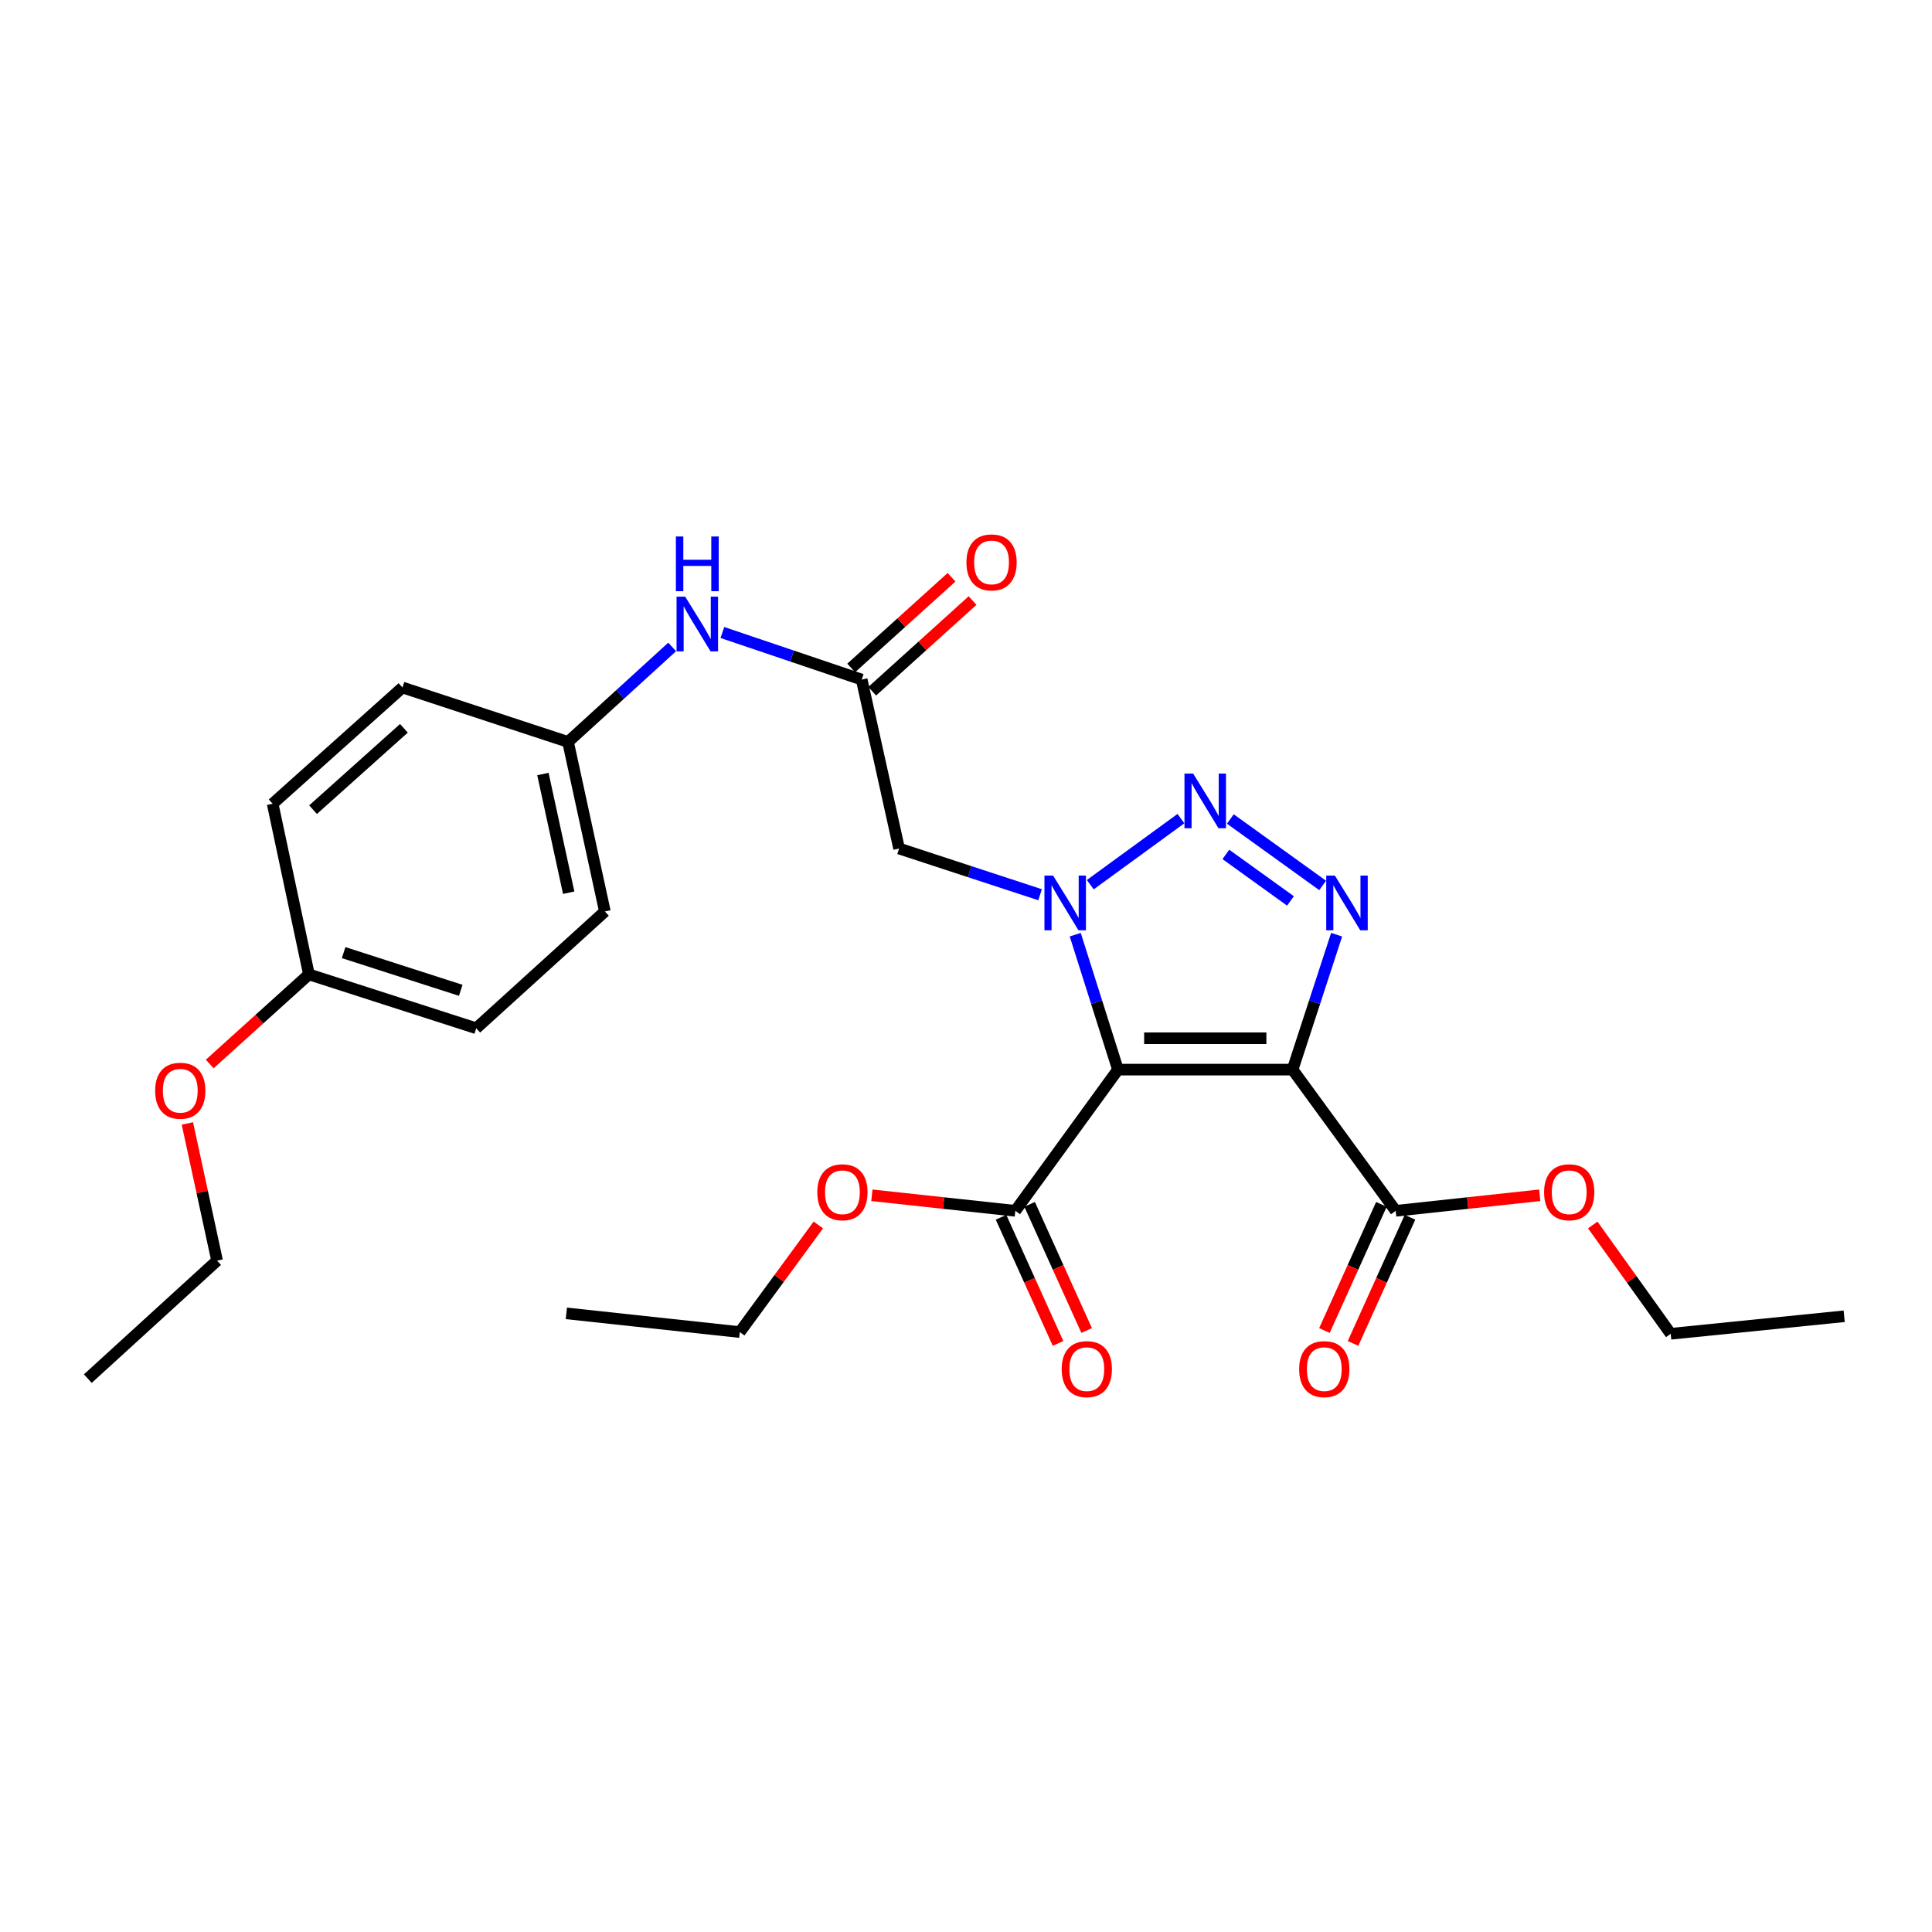 <?xml version='1.0' encoding='iso-8859-1'?>
<svg version='1.1' baseProfile='full'
              xmlns='http://www.w3.org/2000/svg'
                      xmlns:rdkit='http://www.rdkit.org/xml'
                      xmlns:xlink='http://www.w3.org/1999/xlink'
                  xml:space='preserve'
width='1000px' height='1000px' viewBox='0 0 1000 1000'>
<!-- END OF HEADER -->
<rect style='opacity:1.0;fill:#FFFFFF;stroke:none' width='1000' height='1000' x='0' y='0'> </rect>
<path class='bond-0' d='M 578.65,553.635 L 567.597,518.714' style='fill:none;fill-rule:evenodd;stroke:#000000;stroke-width:6px;stroke-linecap:butt;stroke-linejoin:miter;stroke-opacity:1' />
<path class='bond-0' d='M 567.597,518.714 L 556.543,483.793' style='fill:none;fill-rule:evenodd;stroke:#0000FF;stroke-width:6px;stroke-linecap:butt;stroke-linejoin:miter;stroke-opacity:1' />
<path class='bond-1' d='M 578.65,553.635 L 669.036,553.635' style='fill:none;fill-rule:evenodd;stroke:#000000;stroke-width:6px;stroke-linecap:butt;stroke-linejoin:miter;stroke-opacity:1' />
<path class='bond-1' d='M 592.208,537.398 L 655.478,537.398' style='fill:none;fill-rule:evenodd;stroke:#000000;stroke-width:6px;stroke-linecap:butt;stroke-linejoin:miter;stroke-opacity:1' />
<path class='bond-5' d='M 578.65,553.635 L 525.537,626.719' style='fill:none;fill-rule:evenodd;stroke:#000000;stroke-width:6px;stroke-linecap:butt;stroke-linejoin:miter;stroke-opacity:1' />
<path class='bond-2' d='M 564.327,457.91 L 611.245,423.716' style='fill:none;fill-rule:evenodd;stroke:#0000FF;stroke-width:6px;stroke-linecap:butt;stroke-linejoin:miter;stroke-opacity:1' />
<path class='bond-4' d='M 538.343,463.111 L 501.857,451.155' style='fill:none;fill-rule:evenodd;stroke:#0000FF;stroke-width:6px;stroke-linecap:butt;stroke-linejoin:miter;stroke-opacity:1' />
<path class='bond-4' d='M 501.857,451.155 L 465.37,439.2' style='fill:none;fill-rule:evenodd;stroke:#000000;stroke-width:6px;stroke-linecap:butt;stroke-linejoin:miter;stroke-opacity:1' />
<path class='bond-3' d='M 669.036,553.635 L 680.435,518.717' style='fill:none;fill-rule:evenodd;stroke:#000000;stroke-width:6px;stroke-linecap:butt;stroke-linejoin:miter;stroke-opacity:1' />
<path class='bond-3' d='M 680.435,518.717 L 691.835,483.8' style='fill:none;fill-rule:evenodd;stroke:#0000FF;stroke-width:6px;stroke-linecap:butt;stroke-linejoin:miter;stroke-opacity:1' />
<path class='bond-6' d='M 669.036,553.635 L 722.411,626.719' style='fill:none;fill-rule:evenodd;stroke:#000000;stroke-width:6px;stroke-linecap:butt;stroke-linejoin:miter;stroke-opacity:1' />
<path class='bond-27' d='M 636.825,423.906 L 684.598,458.3' style='fill:none;fill-rule:evenodd;stroke:#0000FF;stroke-width:6px;stroke-linecap:butt;stroke-linejoin:miter;stroke-opacity:1' />
<path class='bond-27' d='M 634.504,442.243 L 667.946,466.318' style='fill:none;fill-rule:evenodd;stroke:#0000FF;stroke-width:6px;stroke-linecap:butt;stroke-linejoin:miter;stroke-opacity:1' />
<path class='bond-7' d='M 465.37,439.2 L 446.012,351.755' style='fill:none;fill-rule:evenodd;stroke:#000000;stroke-width:6px;stroke-linecap:butt;stroke-linejoin:miter;stroke-opacity:1' />
<path class='bond-9' d='M 518.139,630.062 L 532.893,662.71' style='fill:none;fill-rule:evenodd;stroke:#000000;stroke-width:6px;stroke-linecap:butt;stroke-linejoin:miter;stroke-opacity:1' />
<path class='bond-9' d='M 532.893,662.71 L 547.646,695.358' style='fill:none;fill-rule:evenodd;stroke:#FF0000;stroke-width:6px;stroke-linecap:butt;stroke-linejoin:miter;stroke-opacity:1' />
<path class='bond-9' d='M 532.935,623.376 L 547.689,656.024' style='fill:none;fill-rule:evenodd;stroke:#000000;stroke-width:6px;stroke-linecap:butt;stroke-linejoin:miter;stroke-opacity:1' />
<path class='bond-9' d='M 547.689,656.024 L 562.443,688.672' style='fill:none;fill-rule:evenodd;stroke:#FF0000;stroke-width:6px;stroke-linecap:butt;stroke-linejoin:miter;stroke-opacity:1' />
<path class='bond-14' d='M 525.537,626.719 L 488.412,622.7' style='fill:none;fill-rule:evenodd;stroke:#000000;stroke-width:6px;stroke-linecap:butt;stroke-linejoin:miter;stroke-opacity:1' />
<path class='bond-14' d='M 488.412,622.7 L 451.286,618.682' style='fill:none;fill-rule:evenodd;stroke:#FF0000;stroke-width:6px;stroke-linecap:butt;stroke-linejoin:miter;stroke-opacity:1' />
<path class='bond-10' d='M 715.012,623.378 L 700.269,656.026' style='fill:none;fill-rule:evenodd;stroke:#000000;stroke-width:6px;stroke-linecap:butt;stroke-linejoin:miter;stroke-opacity:1' />
<path class='bond-10' d='M 700.269,656.026 L 685.526,688.674' style='fill:none;fill-rule:evenodd;stroke:#FF0000;stroke-width:6px;stroke-linecap:butt;stroke-linejoin:miter;stroke-opacity:1' />
<path class='bond-10' d='M 729.81,630.06 L 715.067,662.708' style='fill:none;fill-rule:evenodd;stroke:#000000;stroke-width:6px;stroke-linecap:butt;stroke-linejoin:miter;stroke-opacity:1' />
<path class='bond-10' d='M 715.067,662.708 L 700.324,695.356' style='fill:none;fill-rule:evenodd;stroke:#FF0000;stroke-width:6px;stroke-linecap:butt;stroke-linejoin:miter;stroke-opacity:1' />
<path class='bond-13' d='M 722.411,626.719 L 759.686,622.698' style='fill:none;fill-rule:evenodd;stroke:#000000;stroke-width:6px;stroke-linecap:butt;stroke-linejoin:miter;stroke-opacity:1' />
<path class='bond-13' d='M 759.686,622.698 L 796.961,618.677' style='fill:none;fill-rule:evenodd;stroke:#FF0000;stroke-width:6px;stroke-linecap:butt;stroke-linejoin:miter;stroke-opacity:1' />
<path class='bond-8' d='M 446.012,351.755 L 409.959,339.57' style='fill:none;fill-rule:evenodd;stroke:#000000;stroke-width:6px;stroke-linecap:butt;stroke-linejoin:miter;stroke-opacity:1' />
<path class='bond-8' d='M 409.959,339.57 L 373.907,327.386' style='fill:none;fill-rule:evenodd;stroke:#0000FF;stroke-width:6px;stroke-linecap:butt;stroke-linejoin:miter;stroke-opacity:1' />
<path class='bond-11' d='M 451.455,357.778 L 477.429,334.307' style='fill:none;fill-rule:evenodd;stroke:#000000;stroke-width:6px;stroke-linecap:butt;stroke-linejoin:miter;stroke-opacity:1' />
<path class='bond-11' d='M 477.429,334.307 L 503.402,310.837' style='fill:none;fill-rule:evenodd;stroke:#FF0000;stroke-width:6px;stroke-linecap:butt;stroke-linejoin:miter;stroke-opacity:1' />
<path class='bond-11' d='M 440.569,345.731 L 466.543,322.26' style='fill:none;fill-rule:evenodd;stroke:#000000;stroke-width:6px;stroke-linecap:butt;stroke-linejoin:miter;stroke-opacity:1' />
<path class='bond-11' d='M 466.543,322.26 L 492.516,298.79' style='fill:none;fill-rule:evenodd;stroke:#FF0000;stroke-width:6px;stroke-linecap:butt;stroke-linejoin:miter;stroke-opacity:1' />
<path class='bond-12' d='M 347.917,334.858 L 320.967,359.44' style='fill:none;fill-rule:evenodd;stroke:#0000FF;stroke-width:6px;stroke-linecap:butt;stroke-linejoin:miter;stroke-opacity:1' />
<path class='bond-12' d='M 320.967,359.44 L 294.016,384.021' style='fill:none;fill-rule:evenodd;stroke:#000000;stroke-width:6px;stroke-linecap:butt;stroke-linejoin:miter;stroke-opacity:1' />
<path class='bond-16' d='M 294.016,384.021 L 208.312,355.85' style='fill:none;fill-rule:evenodd;stroke:#000000;stroke-width:6px;stroke-linecap:butt;stroke-linejoin:miter;stroke-opacity:1' />
<path class='bond-17' d='M 294.016,384.021 L 313.085,471.773' style='fill:none;fill-rule:evenodd;stroke:#000000;stroke-width:6px;stroke-linecap:butt;stroke-linejoin:miter;stroke-opacity:1' />
<path class='bond-17' d='M 281.01,400.632 L 294.358,462.058' style='fill:none;fill-rule:evenodd;stroke:#000000;stroke-width:6px;stroke-linecap:butt;stroke-linejoin:miter;stroke-opacity:1' />
<path class='bond-22' d='M 824.408,634.046 L 844.582,662.207' style='fill:none;fill-rule:evenodd;stroke:#FF0000;stroke-width:6px;stroke-linecap:butt;stroke-linejoin:miter;stroke-opacity:1' />
<path class='bond-22' d='M 844.582,662.207 L 864.755,690.368' style='fill:none;fill-rule:evenodd;stroke:#000000;stroke-width:6px;stroke-linecap:butt;stroke-linejoin:miter;stroke-opacity:1' />
<path class='bond-21' d='M 423.569,634.037 L 403.246,661.761' style='fill:none;fill-rule:evenodd;stroke:#FF0000;stroke-width:6px;stroke-linecap:butt;stroke-linejoin:miter;stroke-opacity:1' />
<path class='bond-21' d='M 403.246,661.761 L 382.922,689.484' style='fill:none;fill-rule:evenodd;stroke:#000000;stroke-width:6px;stroke-linecap:butt;stroke-linejoin:miter;stroke-opacity:1' />
<path class='bond-15' d='M 159.898,504.346 L 246.496,532.229' style='fill:none;fill-rule:evenodd;stroke:#000000;stroke-width:6px;stroke-linecap:butt;stroke-linejoin:miter;stroke-opacity:1' />
<path class='bond-15' d='M 177.864,493.073 L 238.482,512.591' style='fill:none;fill-rule:evenodd;stroke:#000000;stroke-width:6px;stroke-linecap:butt;stroke-linejoin:miter;stroke-opacity:1' />
<path class='bond-20' d='M 159.898,504.346 L 134.225,527.533' style='fill:none;fill-rule:evenodd;stroke:#000000;stroke-width:6px;stroke-linecap:butt;stroke-linejoin:miter;stroke-opacity:1' />
<path class='bond-20' d='M 134.225,527.533 L 108.552,550.72' style='fill:none;fill-rule:evenodd;stroke:#FF0000;stroke-width:6px;stroke-linecap:butt;stroke-linejoin:miter;stroke-opacity:1' />
<path class='bond-28' d='M 159.898,504.346 L 141.126,416.017' style='fill:none;fill-rule:evenodd;stroke:#000000;stroke-width:6px;stroke-linecap:butt;stroke-linejoin:miter;stroke-opacity:1' />
<path class='bond-19' d='M 208.312,355.85 L 141.126,416.017' style='fill:none;fill-rule:evenodd;stroke:#000000;stroke-width:6px;stroke-linecap:butt;stroke-linejoin:miter;stroke-opacity:1' />
<path class='bond-19' d='M 209.066,376.971 L 162.036,419.088' style='fill:none;fill-rule:evenodd;stroke:#000000;stroke-width:6px;stroke-linecap:butt;stroke-linejoin:miter;stroke-opacity:1' />
<path class='bond-18' d='M 313.085,471.773 L 246.496,532.229' style='fill:none;fill-rule:evenodd;stroke:#000000;stroke-width:6px;stroke-linecap:butt;stroke-linejoin:miter;stroke-opacity:1' />
<path class='bond-23' d='M 96.99,581.498 L 104.675,617.003' style='fill:none;fill-rule:evenodd;stroke:#FF0000;stroke-width:6px;stroke-linecap:butt;stroke-linejoin:miter;stroke-opacity:1' />
<path class='bond-23' d='M 104.675,617.003 L 112.36,652.509' style='fill:none;fill-rule:evenodd;stroke:#000000;stroke-width:6px;stroke-linecap:butt;stroke-linejoin:miter;stroke-opacity:1' />
<path class='bond-25' d='M 382.922,689.484 L 293.141,679.796' style='fill:none;fill-rule:evenodd;stroke:#000000;stroke-width:6px;stroke-linecap:butt;stroke-linejoin:miter;stroke-opacity:1' />
<path class='bond-26' d='M 864.755,690.368 L 954.545,681.293' style='fill:none;fill-rule:evenodd;stroke:#000000;stroke-width:6px;stroke-linecap:butt;stroke-linejoin:miter;stroke-opacity:1' />
<path class='bond-24' d='M 112.36,652.509 L 45.455,713.578' style='fill:none;fill-rule:evenodd;stroke:#000000;stroke-width:6px;stroke-linecap:butt;stroke-linejoin:miter;stroke-opacity:1' />
<path  class='atom-1' d='M 545.085 453.211
L 554.365 468.211
Q 555.285 469.691, 556.765 472.371
Q 558.245 475.051, 558.325 475.211
L 558.325 453.211
L 562.085 453.211
L 562.085 481.531
L 558.205 481.531
L 548.245 465.131
Q 547.085 463.211, 545.845 461.011
Q 544.645 458.811, 544.285 458.131
L 544.285 481.531
L 540.605 481.531
L 540.605 453.211
L 545.085 453.211
' fill='#0000FF'/>
<path  class='atom-3' d='M 617.565 400.387
L 626.845 415.387
Q 627.765 416.867, 629.245 419.547
Q 630.725 422.227, 630.805 422.387
L 630.805 400.387
L 634.565 400.387
L 634.565 428.707
L 630.685 428.707
L 620.725 412.307
Q 619.565 410.387, 618.325 408.187
Q 617.125 405.987, 616.765 405.307
L 616.765 428.707
L 613.085 428.707
L 613.085 400.387
L 617.565 400.387
' fill='#0000FF'/>
<path  class='atom-4' d='M 690.938 453.211
L 700.218 468.211
Q 701.138 469.691, 702.618 472.371
Q 704.098 475.051, 704.178 475.211
L 704.178 453.211
L 707.938 453.211
L 707.938 481.531
L 704.058 481.531
L 694.098 465.131
Q 692.938 463.211, 691.698 461.011
Q 690.498 458.811, 690.138 458.131
L 690.138 481.531
L 686.458 481.531
L 686.458 453.211
L 690.938 453.211
' fill='#0000FF'/>
<path  class='atom-9' d='M 354.661 308.837
L 363.941 323.837
Q 364.861 325.317, 366.341 327.997
Q 367.821 330.677, 367.901 330.837
L 367.901 308.837
L 371.661 308.837
L 371.661 337.157
L 367.781 337.157
L 357.821 320.757
Q 356.661 318.837, 355.421 316.637
Q 354.221 314.437, 353.861 313.757
L 353.861 337.157
L 350.181 337.157
L 350.181 308.837
L 354.661 308.837
' fill='#0000FF'/>
<path  class='atom-9' d='M 349.841 277.685
L 353.681 277.685
L 353.681 289.725
L 368.161 289.725
L 368.161 277.685
L 372.001 277.685
L 372.001 306.005
L 368.161 306.005
L 368.161 292.925
L 353.681 292.925
L 353.681 306.005
L 349.841 306.005
L 349.841 277.685
' fill='#0000FF'/>
<path  class='atom-10' d='M 549.53 708.661
Q 549.53 701.861, 552.89 698.061
Q 556.25 694.261, 562.53 694.261
Q 568.81 694.261, 572.17 698.061
Q 575.53 701.861, 575.53 708.661
Q 575.53 715.541, 572.13 719.461
Q 568.73 723.341, 562.53 723.341
Q 556.29 723.341, 552.89 719.461
Q 549.53 715.581, 549.53 708.661
M 562.53 720.141
Q 566.85 720.141, 569.17 717.261
Q 571.53 714.341, 571.53 708.661
Q 571.53 703.101, 569.17 700.301
Q 566.85 697.461, 562.53 697.461
Q 558.21 697.461, 555.85 700.261
Q 553.53 703.061, 553.53 708.661
Q 553.53 714.381, 555.85 717.261
Q 558.21 720.141, 562.53 720.141
' fill='#FF0000'/>
<path  class='atom-11' d='M 672.444 708.661
Q 672.444 701.861, 675.804 698.061
Q 679.164 694.261, 685.444 694.261
Q 691.724 694.261, 695.084 698.061
Q 698.444 701.861, 698.444 708.661
Q 698.444 715.541, 695.044 719.461
Q 691.644 723.341, 685.444 723.341
Q 679.204 723.341, 675.804 719.461
Q 672.444 715.581, 672.444 708.661
M 685.444 720.141
Q 689.764 720.141, 692.084 717.261
Q 694.444 714.341, 694.444 708.661
Q 694.444 703.101, 692.084 700.301
Q 689.764 697.461, 685.444 697.461
Q 681.124 697.461, 678.764 700.261
Q 676.444 703.061, 676.444 708.661
Q 676.444 714.381, 678.764 717.261
Q 681.124 720.141, 685.444 720.141
' fill='#FF0000'/>
<path  class='atom-12' d='M 500.224 291.099
Q 500.224 284.299, 503.584 280.499
Q 506.944 276.699, 513.224 276.699
Q 519.504 276.699, 522.864 280.499
Q 526.224 284.299, 526.224 291.099
Q 526.224 297.979, 522.824 301.899
Q 519.424 305.779, 513.224 305.779
Q 506.984 305.779, 503.584 301.899
Q 500.224 298.019, 500.224 291.099
M 513.224 302.579
Q 517.544 302.579, 519.864 299.699
Q 522.224 296.779, 522.224 291.099
Q 522.224 285.539, 519.864 282.739
Q 517.544 279.899, 513.224 279.899
Q 508.904 279.899, 506.544 282.699
Q 504.224 285.499, 504.224 291.099
Q 504.224 296.819, 506.544 299.699
Q 508.904 302.579, 513.224 302.579
' fill='#FF0000'/>
<path  class='atom-14' d='M 799.219 617.111
Q 799.219 610.311, 802.579 606.511
Q 805.939 602.711, 812.219 602.711
Q 818.499 602.711, 821.859 606.511
Q 825.219 610.311, 825.219 617.111
Q 825.219 623.991, 821.819 627.911
Q 818.419 631.791, 812.219 631.791
Q 805.979 631.791, 802.579 627.911
Q 799.219 624.031, 799.219 617.111
M 812.219 628.591
Q 816.539 628.591, 818.859 625.711
Q 821.219 622.791, 821.219 617.111
Q 821.219 611.551, 818.859 608.751
Q 816.539 605.911, 812.219 605.911
Q 807.899 605.911, 805.539 608.711
Q 803.219 611.511, 803.219 617.111
Q 803.219 622.831, 805.539 625.711
Q 807.899 628.591, 812.219 628.591
' fill='#FF0000'/>
<path  class='atom-15' d='M 423.035 617.111
Q 423.035 610.311, 426.395 606.511
Q 429.755 602.711, 436.035 602.711
Q 442.315 602.711, 445.675 606.511
Q 449.035 610.311, 449.035 617.111
Q 449.035 623.991, 445.635 627.911
Q 442.235 631.791, 436.035 631.791
Q 429.795 631.791, 426.395 627.911
Q 423.035 624.031, 423.035 617.111
M 436.035 628.591
Q 440.355 628.591, 442.675 625.711
Q 445.035 622.791, 445.035 617.111
Q 445.035 611.551, 442.675 608.751
Q 440.355 605.911, 436.035 605.911
Q 431.715 605.911, 429.355 608.711
Q 427.035 611.511, 427.035 617.111
Q 427.035 622.831, 429.355 625.711
Q 431.715 628.591, 436.035 628.591
' fill='#FF0000'/>
<path  class='atom-21' d='M 80.309 564.566
Q 80.309 557.766, 83.669 553.966
Q 87.029 550.166, 93.309 550.166
Q 99.589 550.166, 102.949 553.966
Q 106.309 557.766, 106.309 564.566
Q 106.309 571.446, 102.909 575.366
Q 99.509 579.246, 93.309 579.246
Q 87.069 579.246, 83.669 575.366
Q 80.309 571.486, 80.309 564.566
M 93.309 576.046
Q 97.629 576.046, 99.949 573.166
Q 102.309 570.246, 102.309 564.566
Q 102.309 559.006, 99.949 556.206
Q 97.629 553.366, 93.309 553.366
Q 88.989 553.366, 86.629 556.166
Q 84.309 558.966, 84.309 564.566
Q 84.309 570.286, 86.629 573.166
Q 88.989 576.046, 93.309 576.046
' fill='#FF0000'/>
</svg>
